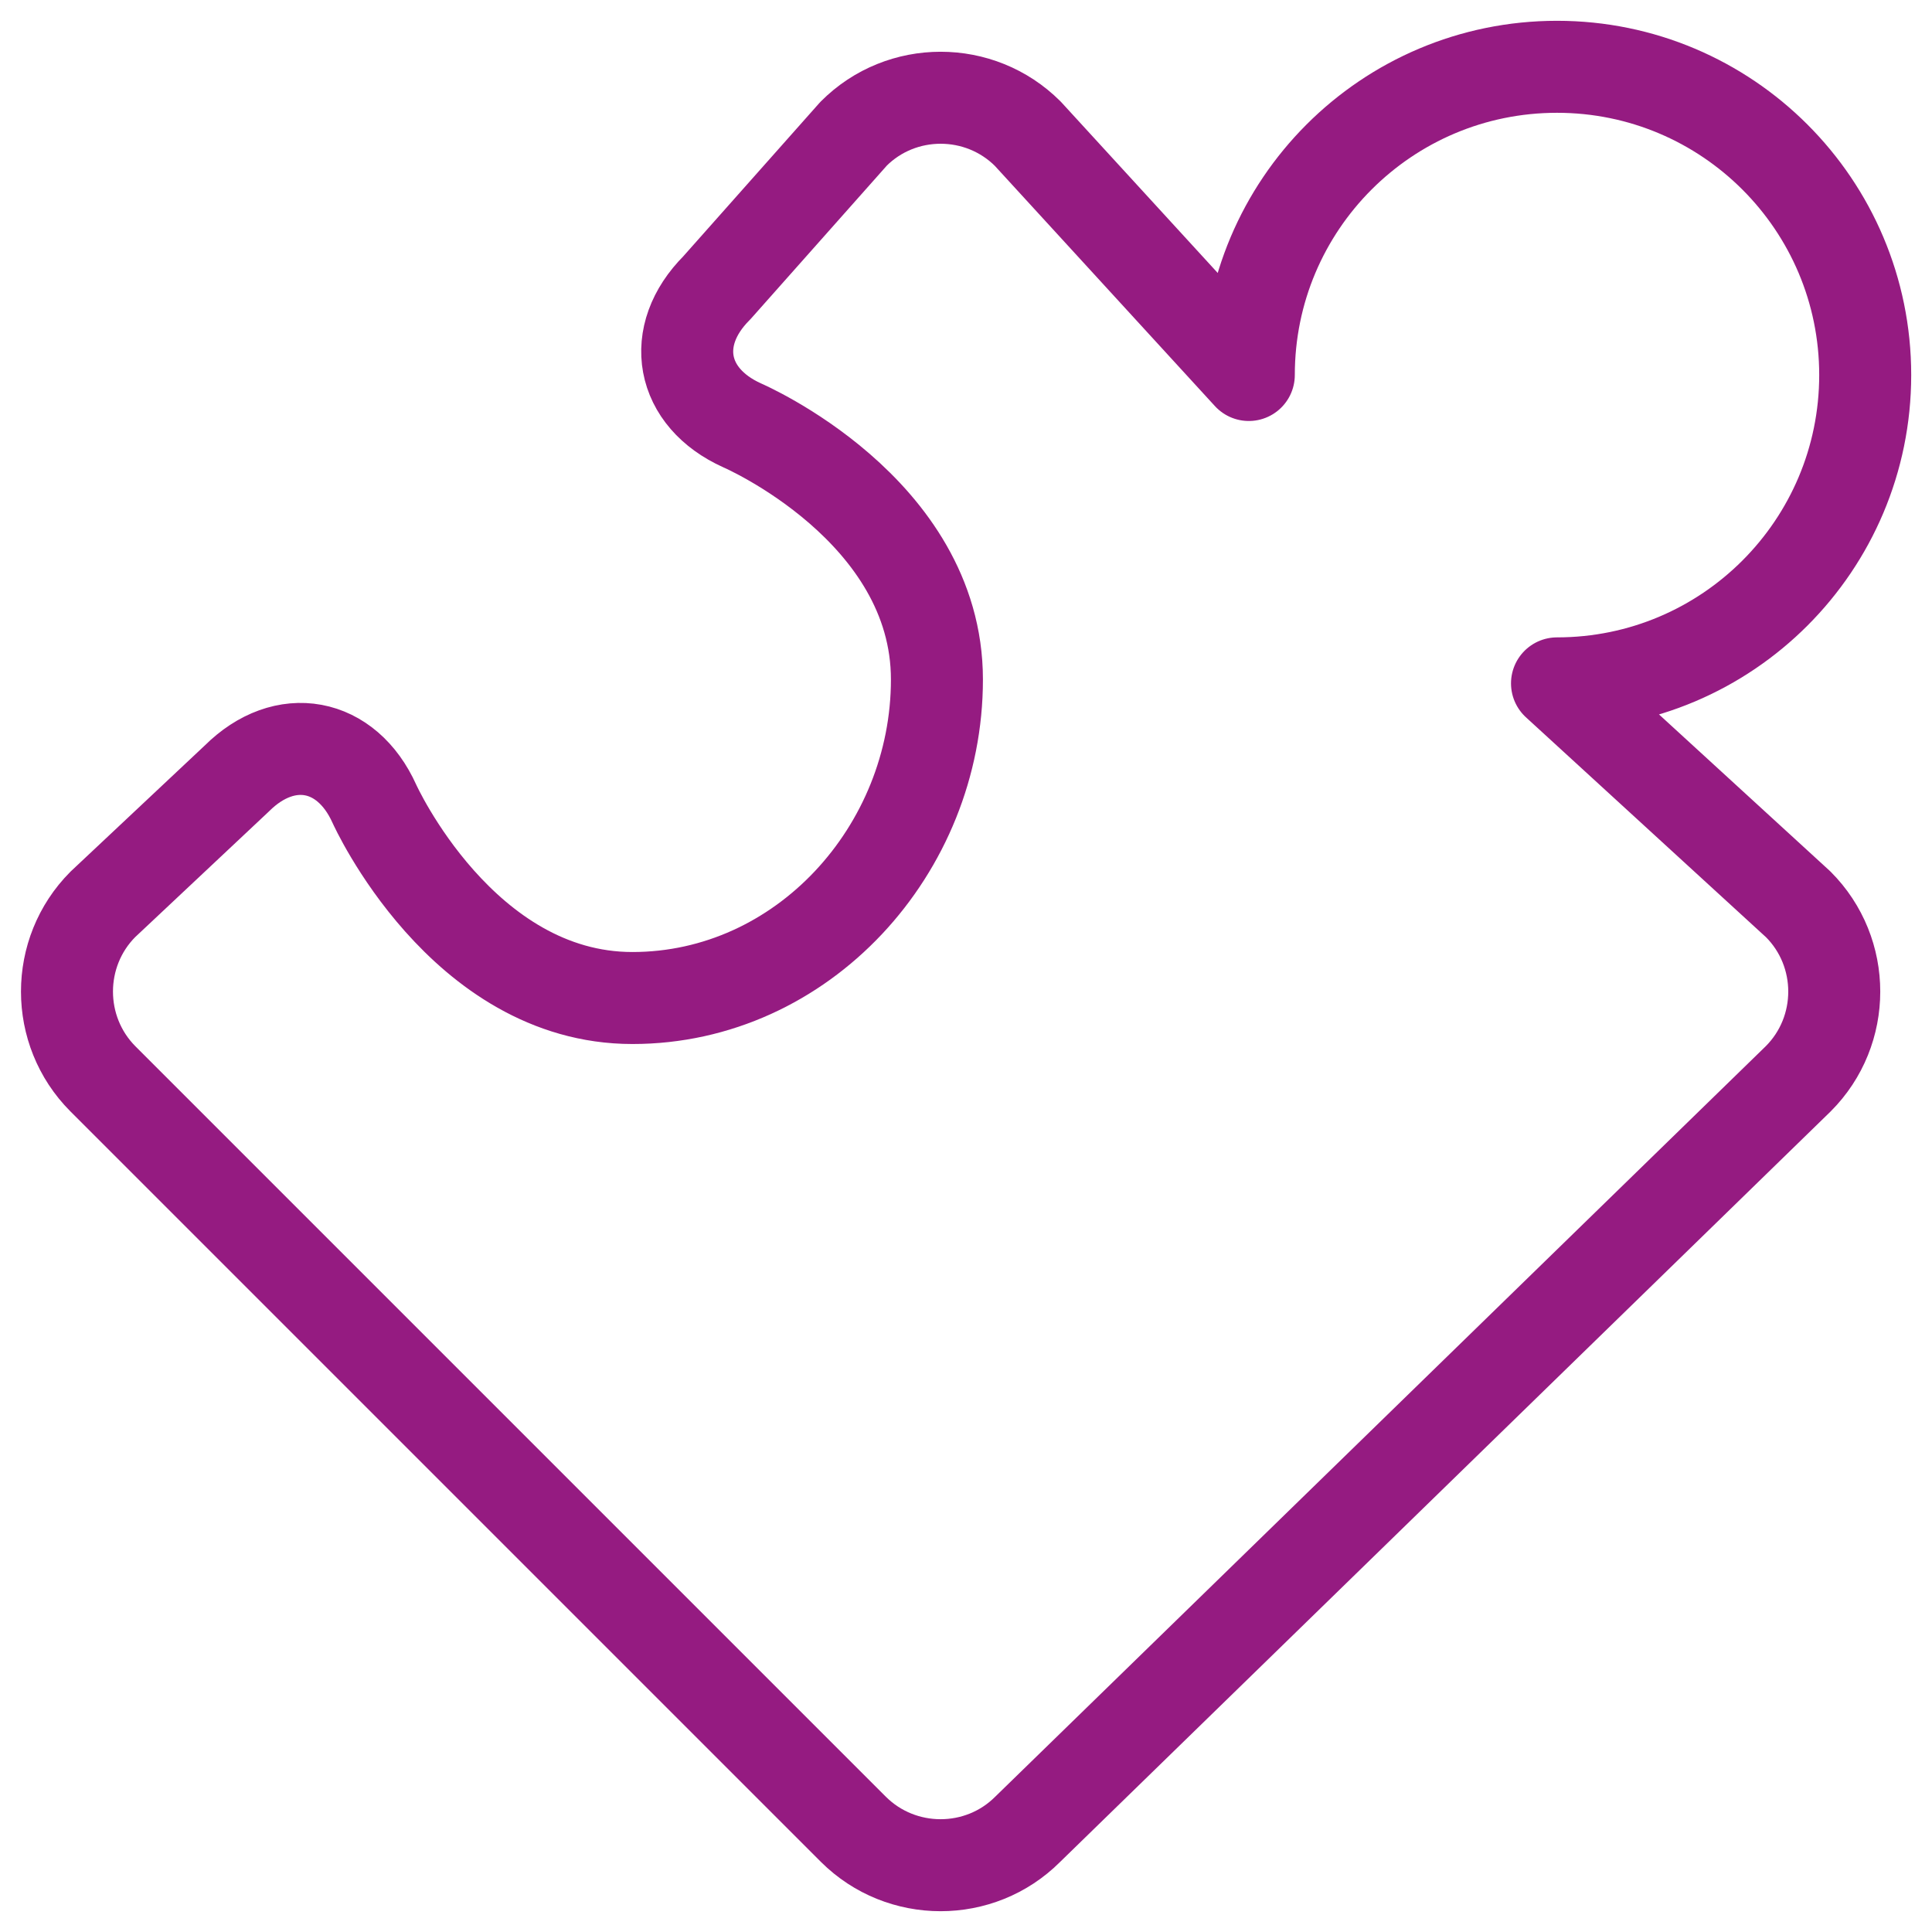 <?xml version="1.0" encoding="UTF-8"?><svg id="Icoontjes_KLEUR" xmlns="http://www.w3.org/2000/svg" viewBox="0 0 105 105"><defs><style>.cls-1{fill:none;stroke:#951b81;stroke-linecap:round;stroke-linejoin:round;stroke-width:5px;}</style></defs><path class="cls-1" d="M84.62,37.14c9.25,0,16.75-7.5,16.75-16.76,0-9.25-7.5-16.75-16.75-16.75-9.26,0-16.75,7.5-16.75,16.75h0s-12.01-13.11-12.01-13.11c-2.61-2.61-6.87-2.61-9.47,0l-7.43,8.37c-2.61,2.61-1.98,5.97,1.38,7.48,0,0,10.58,4.56,10.58,13.81,0,9.25-7.3,17.31-16.55,17.31-9.26,0-14.02-10.55-14.02-10.55-1.51-3.36-4.87-3.98-7.48-1.38l-7.28,6.84c-2.6,2.61-2.6,6.87,0,9.48l40.79,40.79c2.61,2.6,6.87,2.6,9.47,0l41.88-40.79c2.61-2.61,2.61-6.87,0-9.48l-13.11-12.01"/></svg>